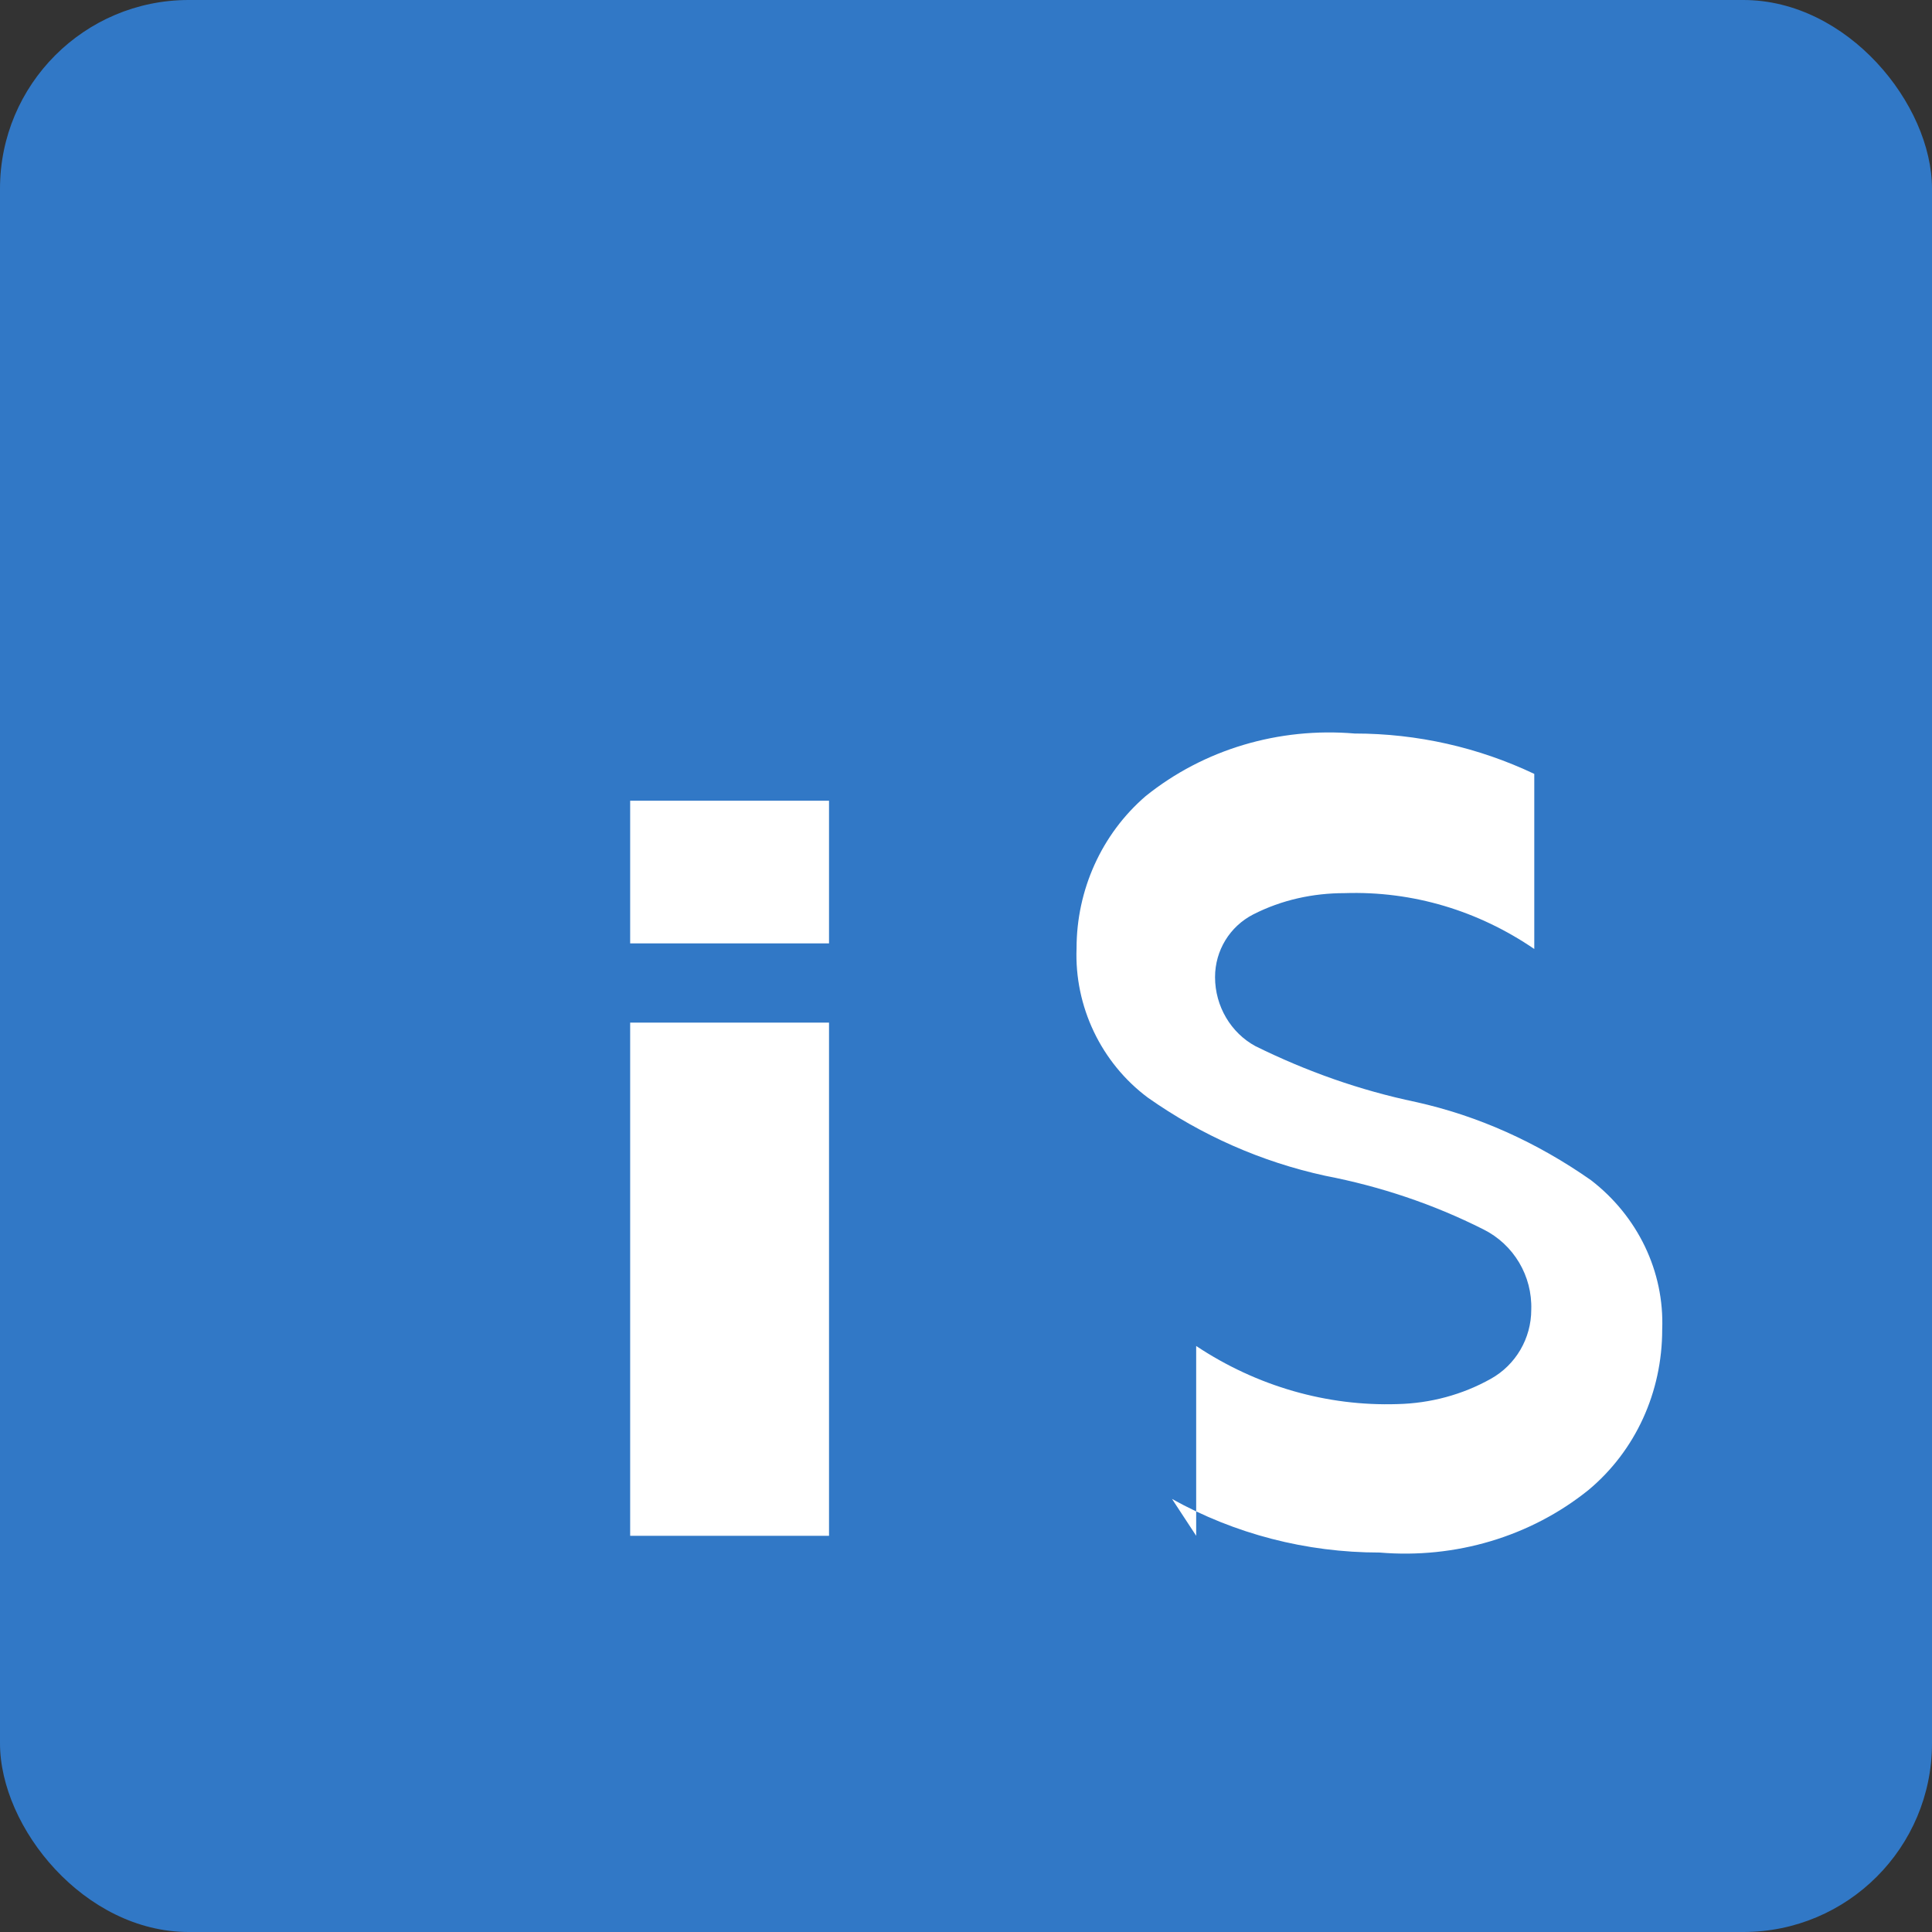 <?xml version="1.0" encoding="UTF-8"?>
<svg width="512" height="512" fill="none" version="1.1" viewBox="0 0 512 512" xmlns="http://www.w3.org/2000/svg">
<rect x="0" y="0" width="512" height="512" fill="#333333" stroke="none"/>
<rect width="512" height="512" rx="50" fill="#3178c6"/>
<path d="m317 407v-50.3c16.1 10.7 34.7 16 53.3 15.4 8.77-0.194 17.3-2.5 24.8-6.71 6.59-3.68 10.7-10.7 10.7-18.3 0.3-8.95-4.65-17.3-12.7-21.3-13.3-6.71-27.4-11.4-41.9-14.2-16.9-3.68-32.8-10.7-47-20.7-12.4-9.24-19.5-24.2-18.9-39.6 0-15.4 6.59-30.2 18.3-40.3 15.4-12.4 35.3-18.3 55.4-16.6 16.6 0 32.8 3.68 47.6 10.7v46.4c-14.8-10.1-32.1-15.4-50.3-14.8-8.3 0-16.6 1.77-24.2 5.65-6.18 3.18-10.1 9.54-10.1 16.6 0 7.77 4.24 14.8 10.7 18.3 13.6 6.71 27.7 11.7 42.5 14.8 16.6 3.68 32.1 10.7 46.4 20.7 12.4 9.54 19.5 24.2 18.9 39.6 0 16.6-7.06 32.1-19.5 42.5-15.4 12.4-35.3 18.3-55.4 16.6-19.5 0-38.4-4.95-55-14.2zm-97.3-157v-37.8h-52.7v37.8h52.7zm0 157v-136h-52.7v136h52.7z" fill="#fff" stroke-width="1.18"/>
</svg>
